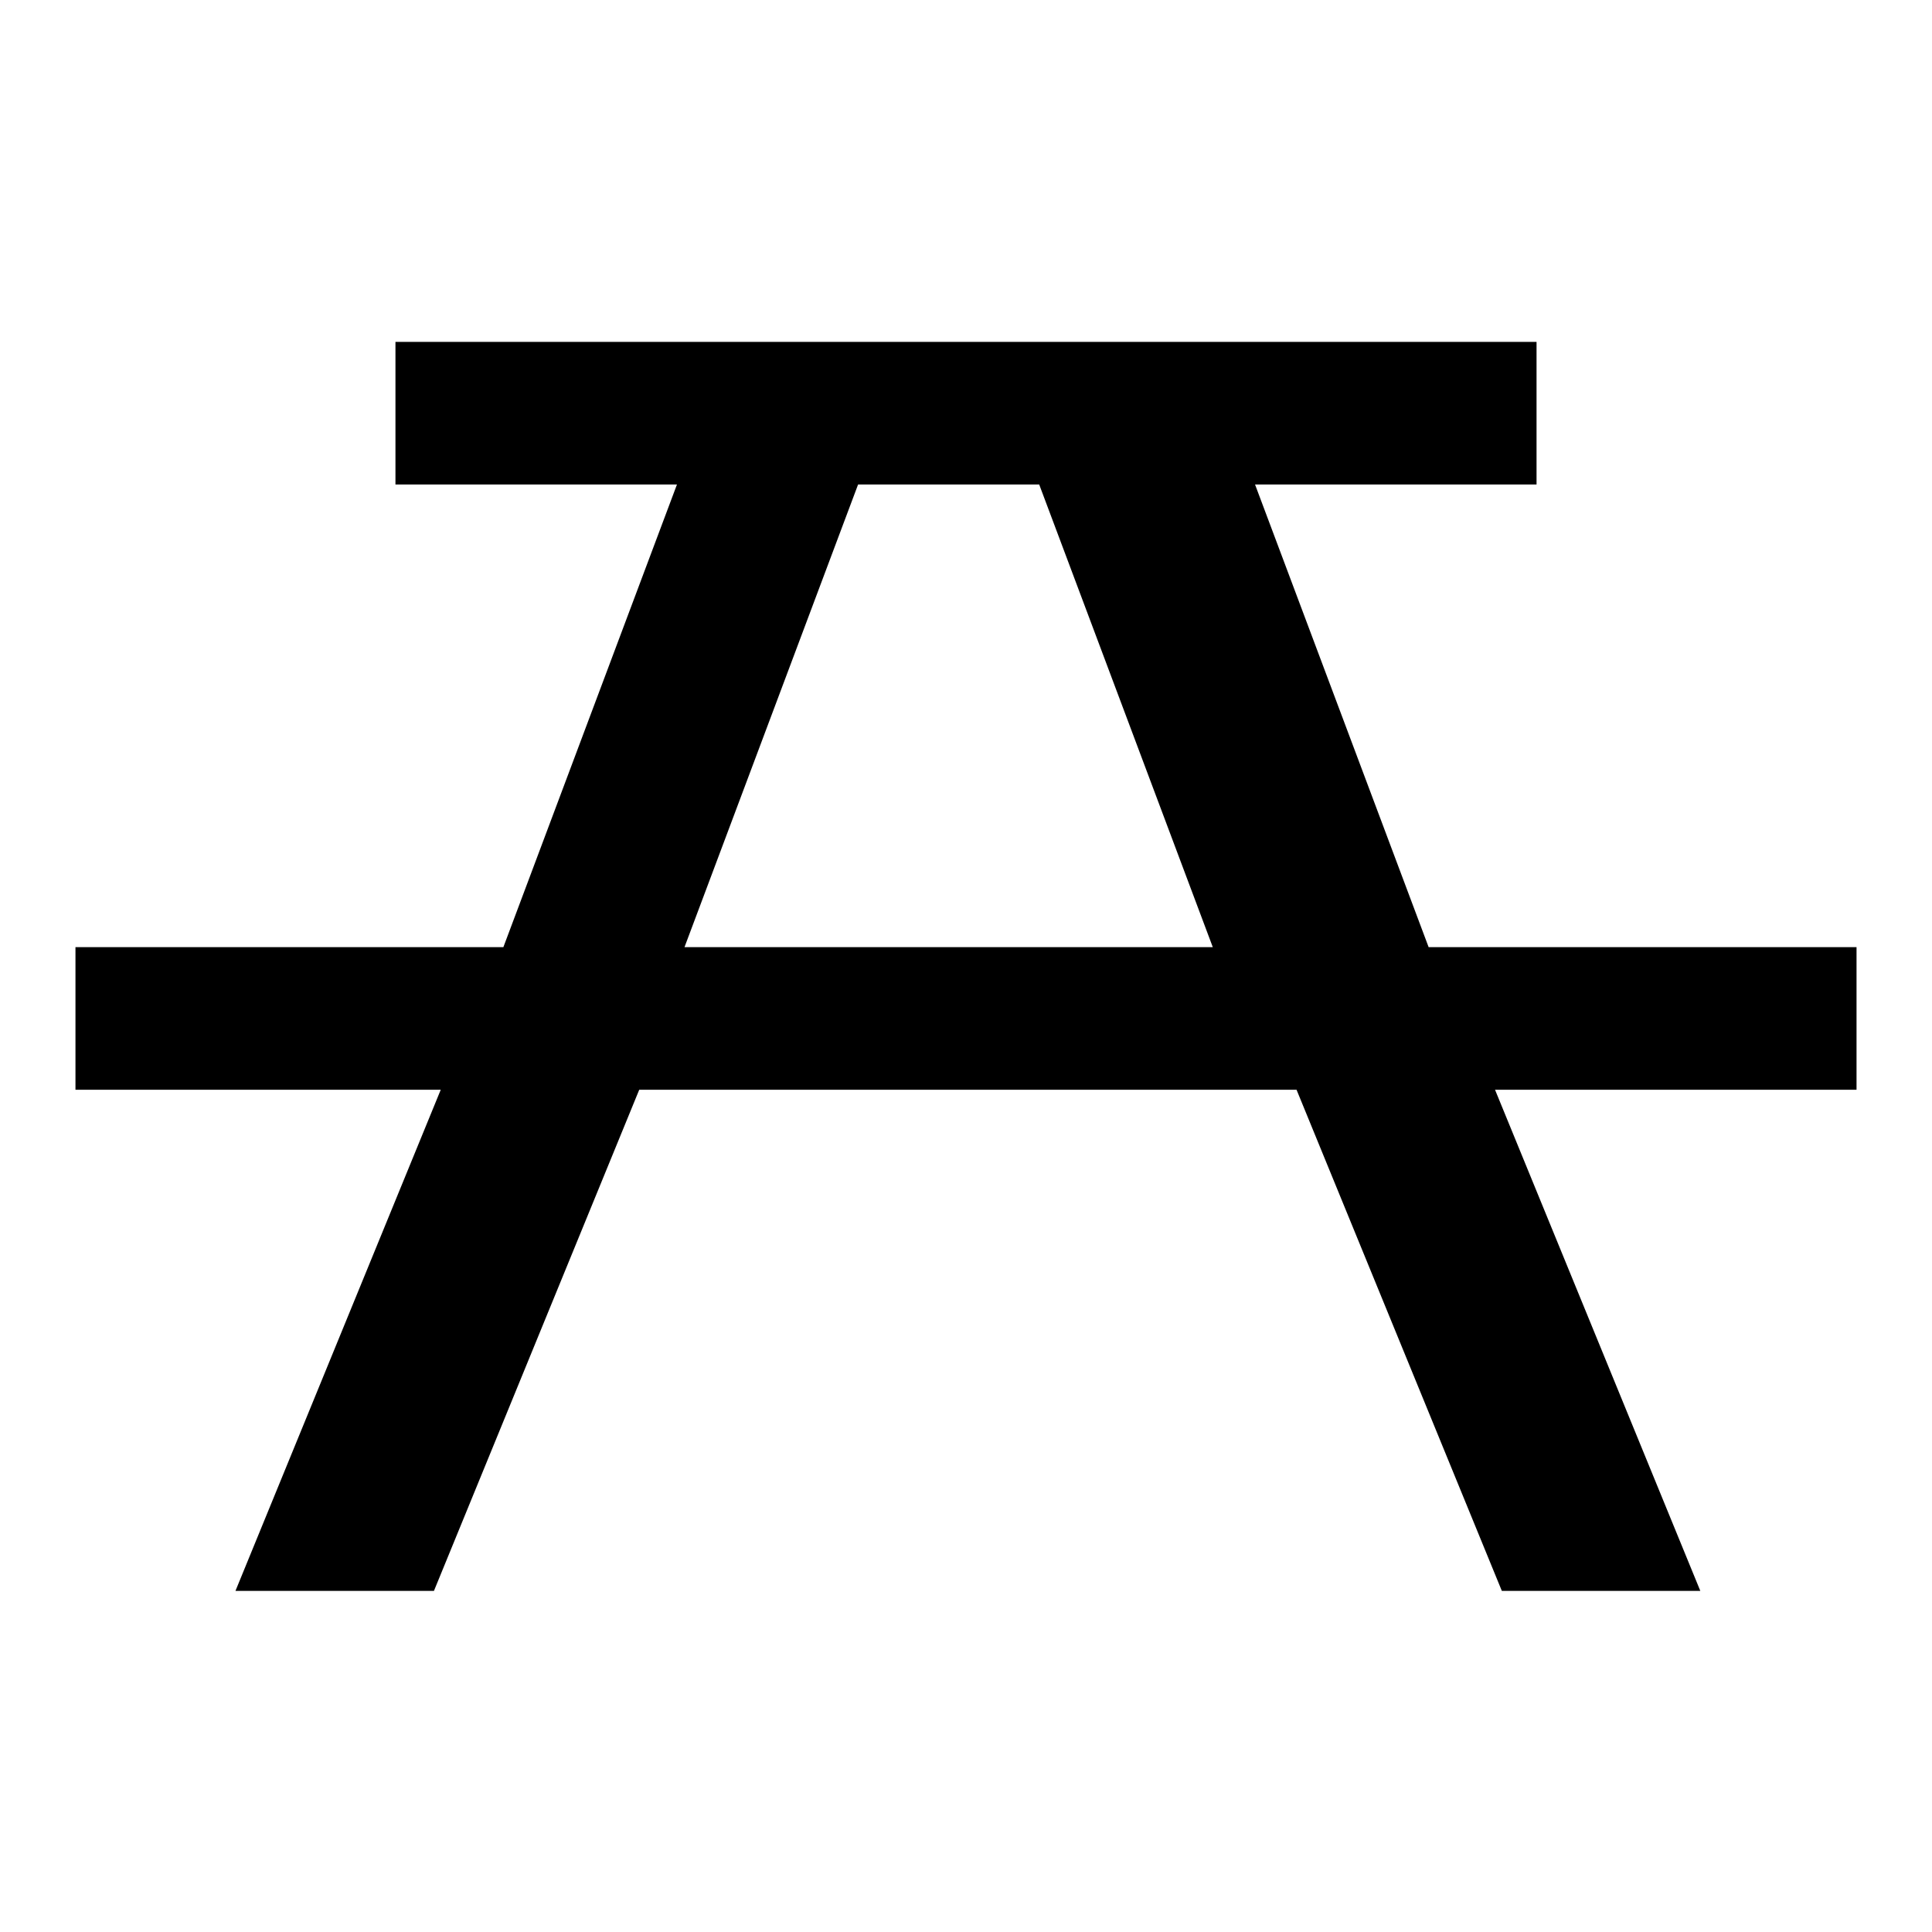 <?xml version="1.0" encoding="utf-8"?>
<!-- Svg Vector Icons : http://www.onlinewebfonts.com/icon -->
<!DOCTYPE svg PUBLIC "-//W3C//DTD SVG 1.1//EN" "http://www.w3.org/Graphics/SVG/1.1/DTD/svg11.dtd">
<svg version="1.1" xmlns="http://www.w3.org/2000/svg" xmlns:xlink="http://www.w3.org/1999/xlink" x="0px" y="0px" viewBox="0 0 256 256" enable-background="new 0 0 256 256" xml:space="preserve">
<g><g><path fill="#000000" d="M246,125.5h-56.7l-23-61.3h37.3V45.3H52.4v18.9h37.3l-23,61.3H10v18.9h48.4l-27.2,66.4h26.3l27.2-66.4h87.1l27.2,66.4h26.3l-27.2-66.4H246V125.5z M90.7,125.5l23-61.3h24l23,61.3H90.7z"/></g></g>
</svg>